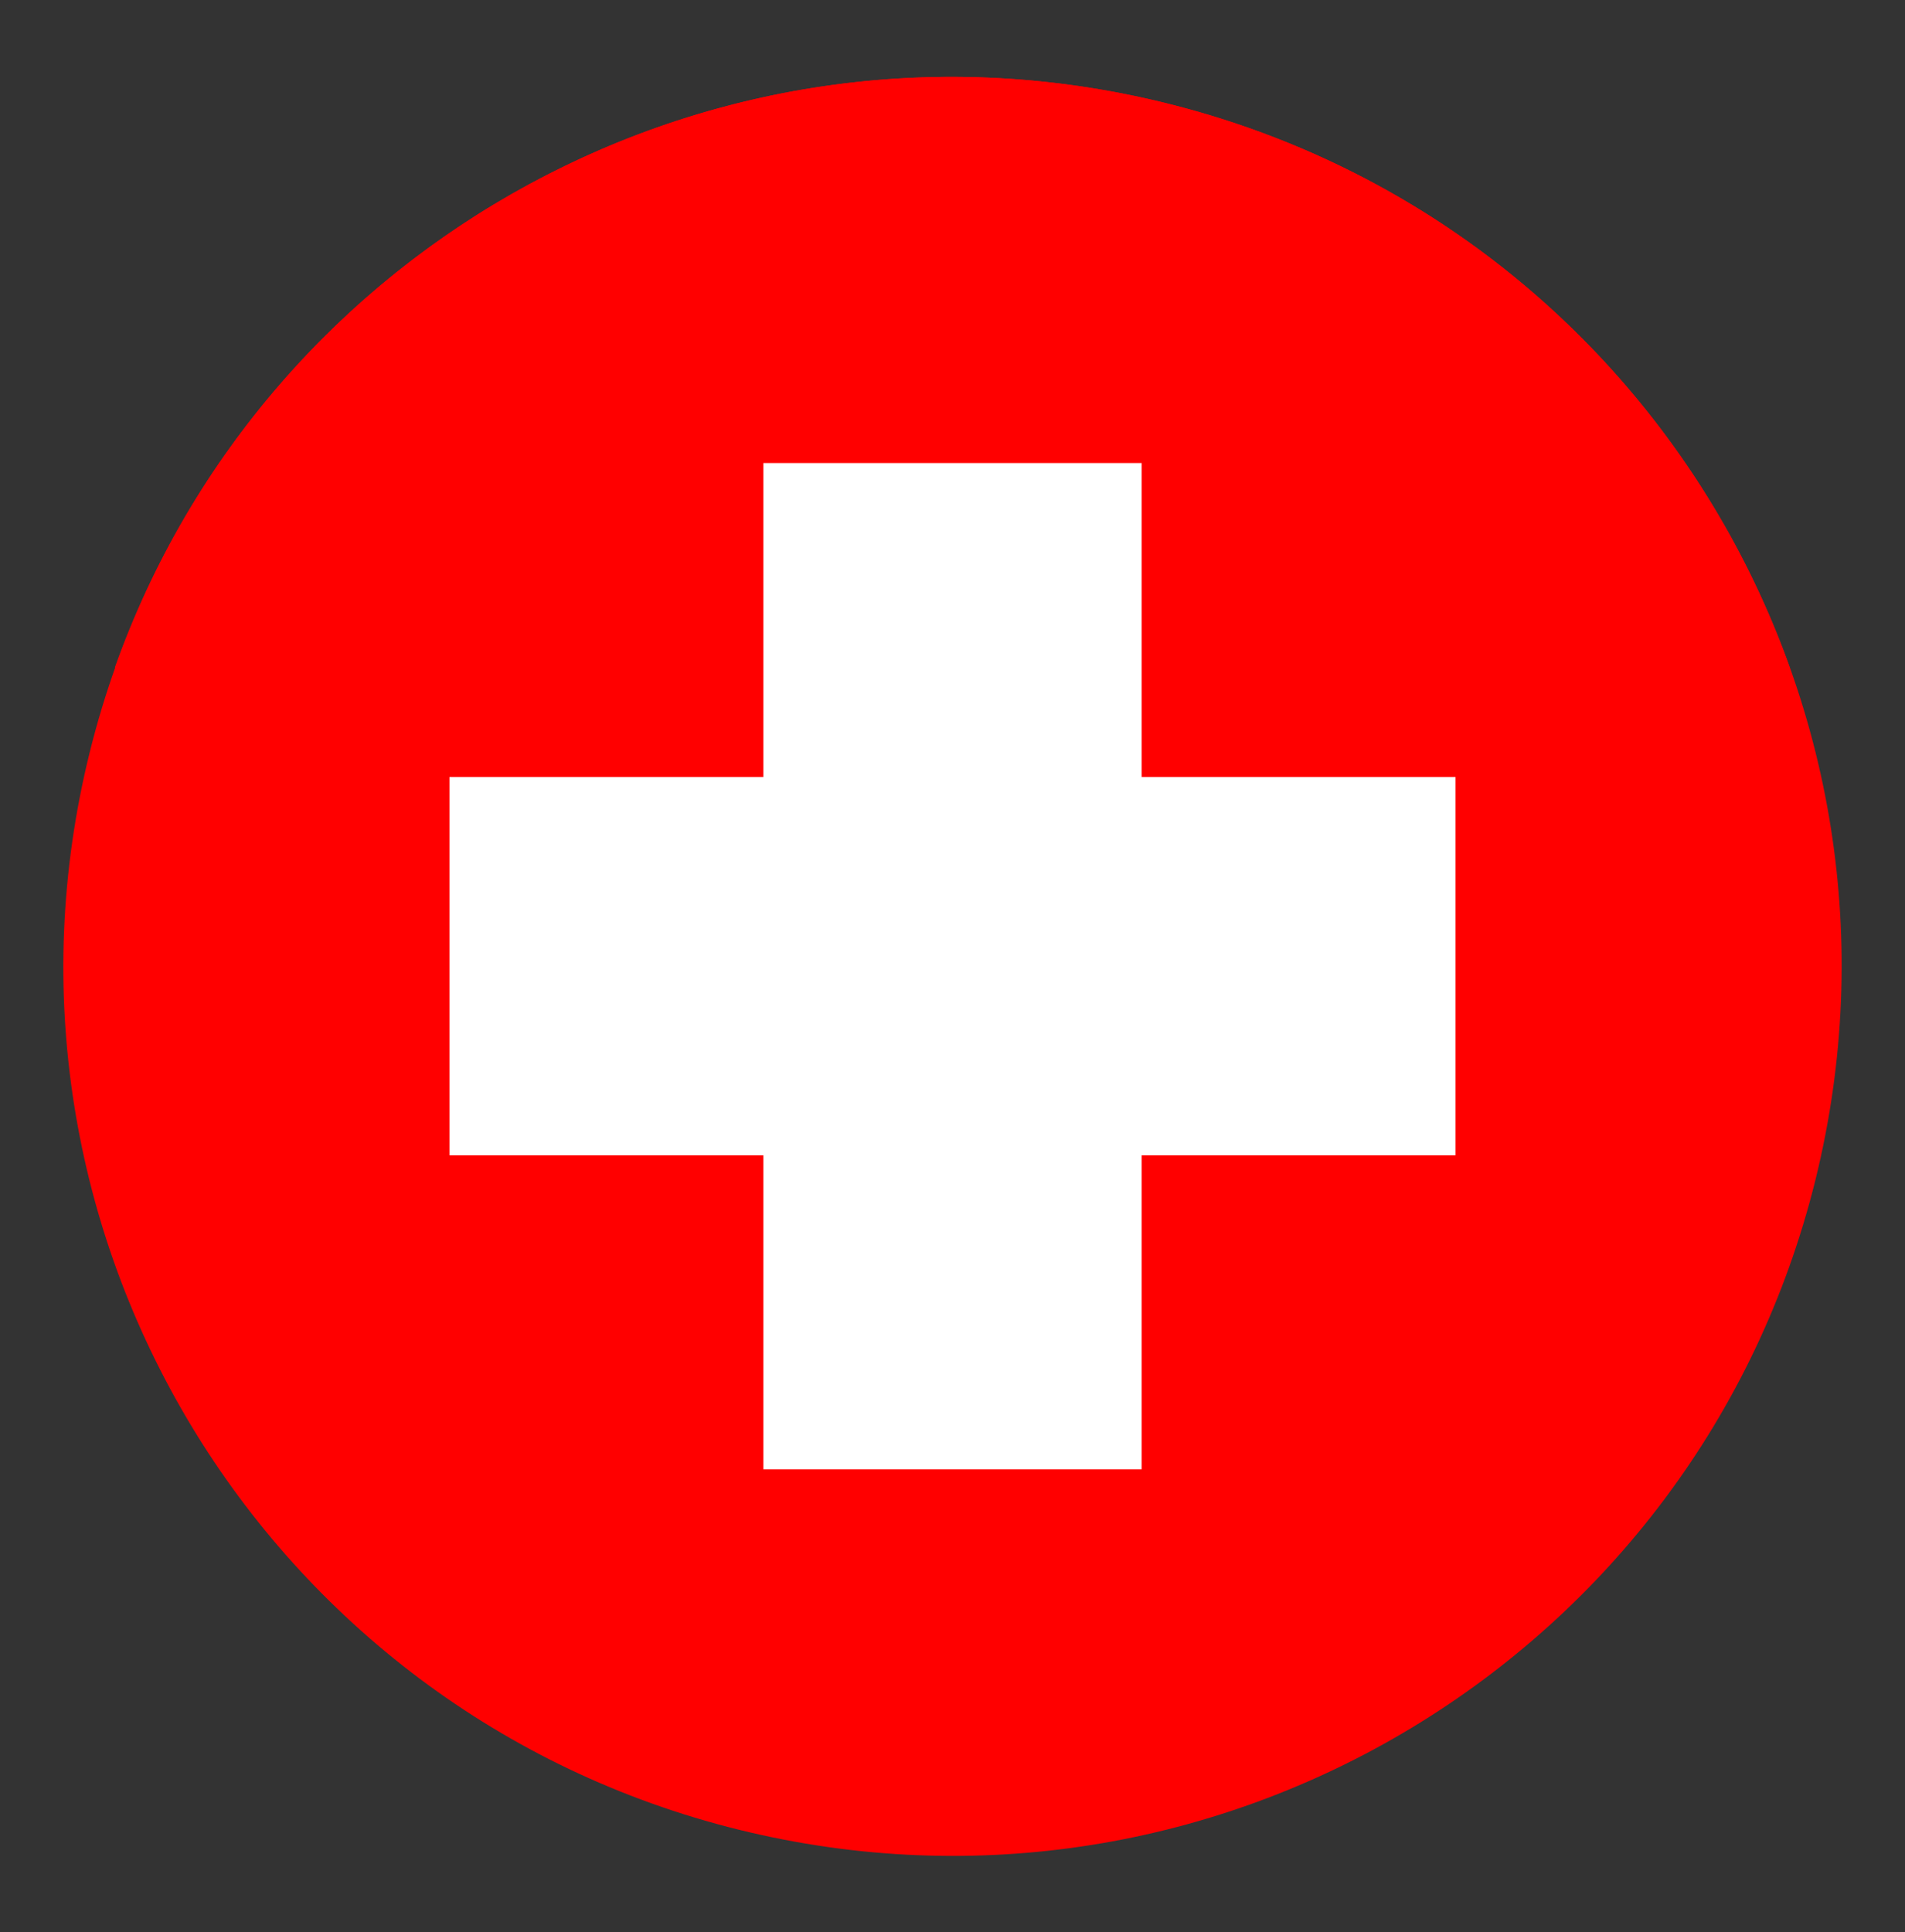 <?xml version="1.0" encoding="utf-8"?>
<!-- Generator: Adobe Illustrator 28.0.0, SVG Export Plug-In . SVG Version: 6.00 Build 0)  -->
<svg version="1.1" id="Livello_1" xmlns="http://www.w3.org/2000/svg" xmlns:xlink="http://www.w3.org/1999/xlink" x="0px" y="0px"
	 viewBox="0 0 423 429" style="enable-background:new 0 0 423 429;" xml:space="preserve">
<rect x="0" y="0" width="423" height="429" fill="#333333" stroke="none"/>
<style type="text/css">
	.st0{fill:#FF0000;}
	.st1{fill:#FFFFFF;}
</style>
<g>
	<g>
		<path class="st0" d="M19.9,167.1C46.1,61.2,153.1-3.3,258.9,22.9C364.8,49.1,429.3,156.1,403.1,262
			C376.9,367.8,269.9,432.4,164,406.2C58.2,380-6.3,272.9,19.9,167.1"/>
		<path class="st0" d="M25.5,148.2h371.9C375.9,88,325.6,39.4,258.9,22.9C159.5-1.7,59.1,53.7,25.5,148.2"/>
	</g>
</g>
<rect x="169.5" y="102.8" class="st1" width="84" height="223.4"/>
<rect x="169.5" y="102.8" transform="matrix(6.123234e-17 -1 1 6.123234e-17 -3 426)" class="st1" width="84" height="223.4"/>
</svg>

